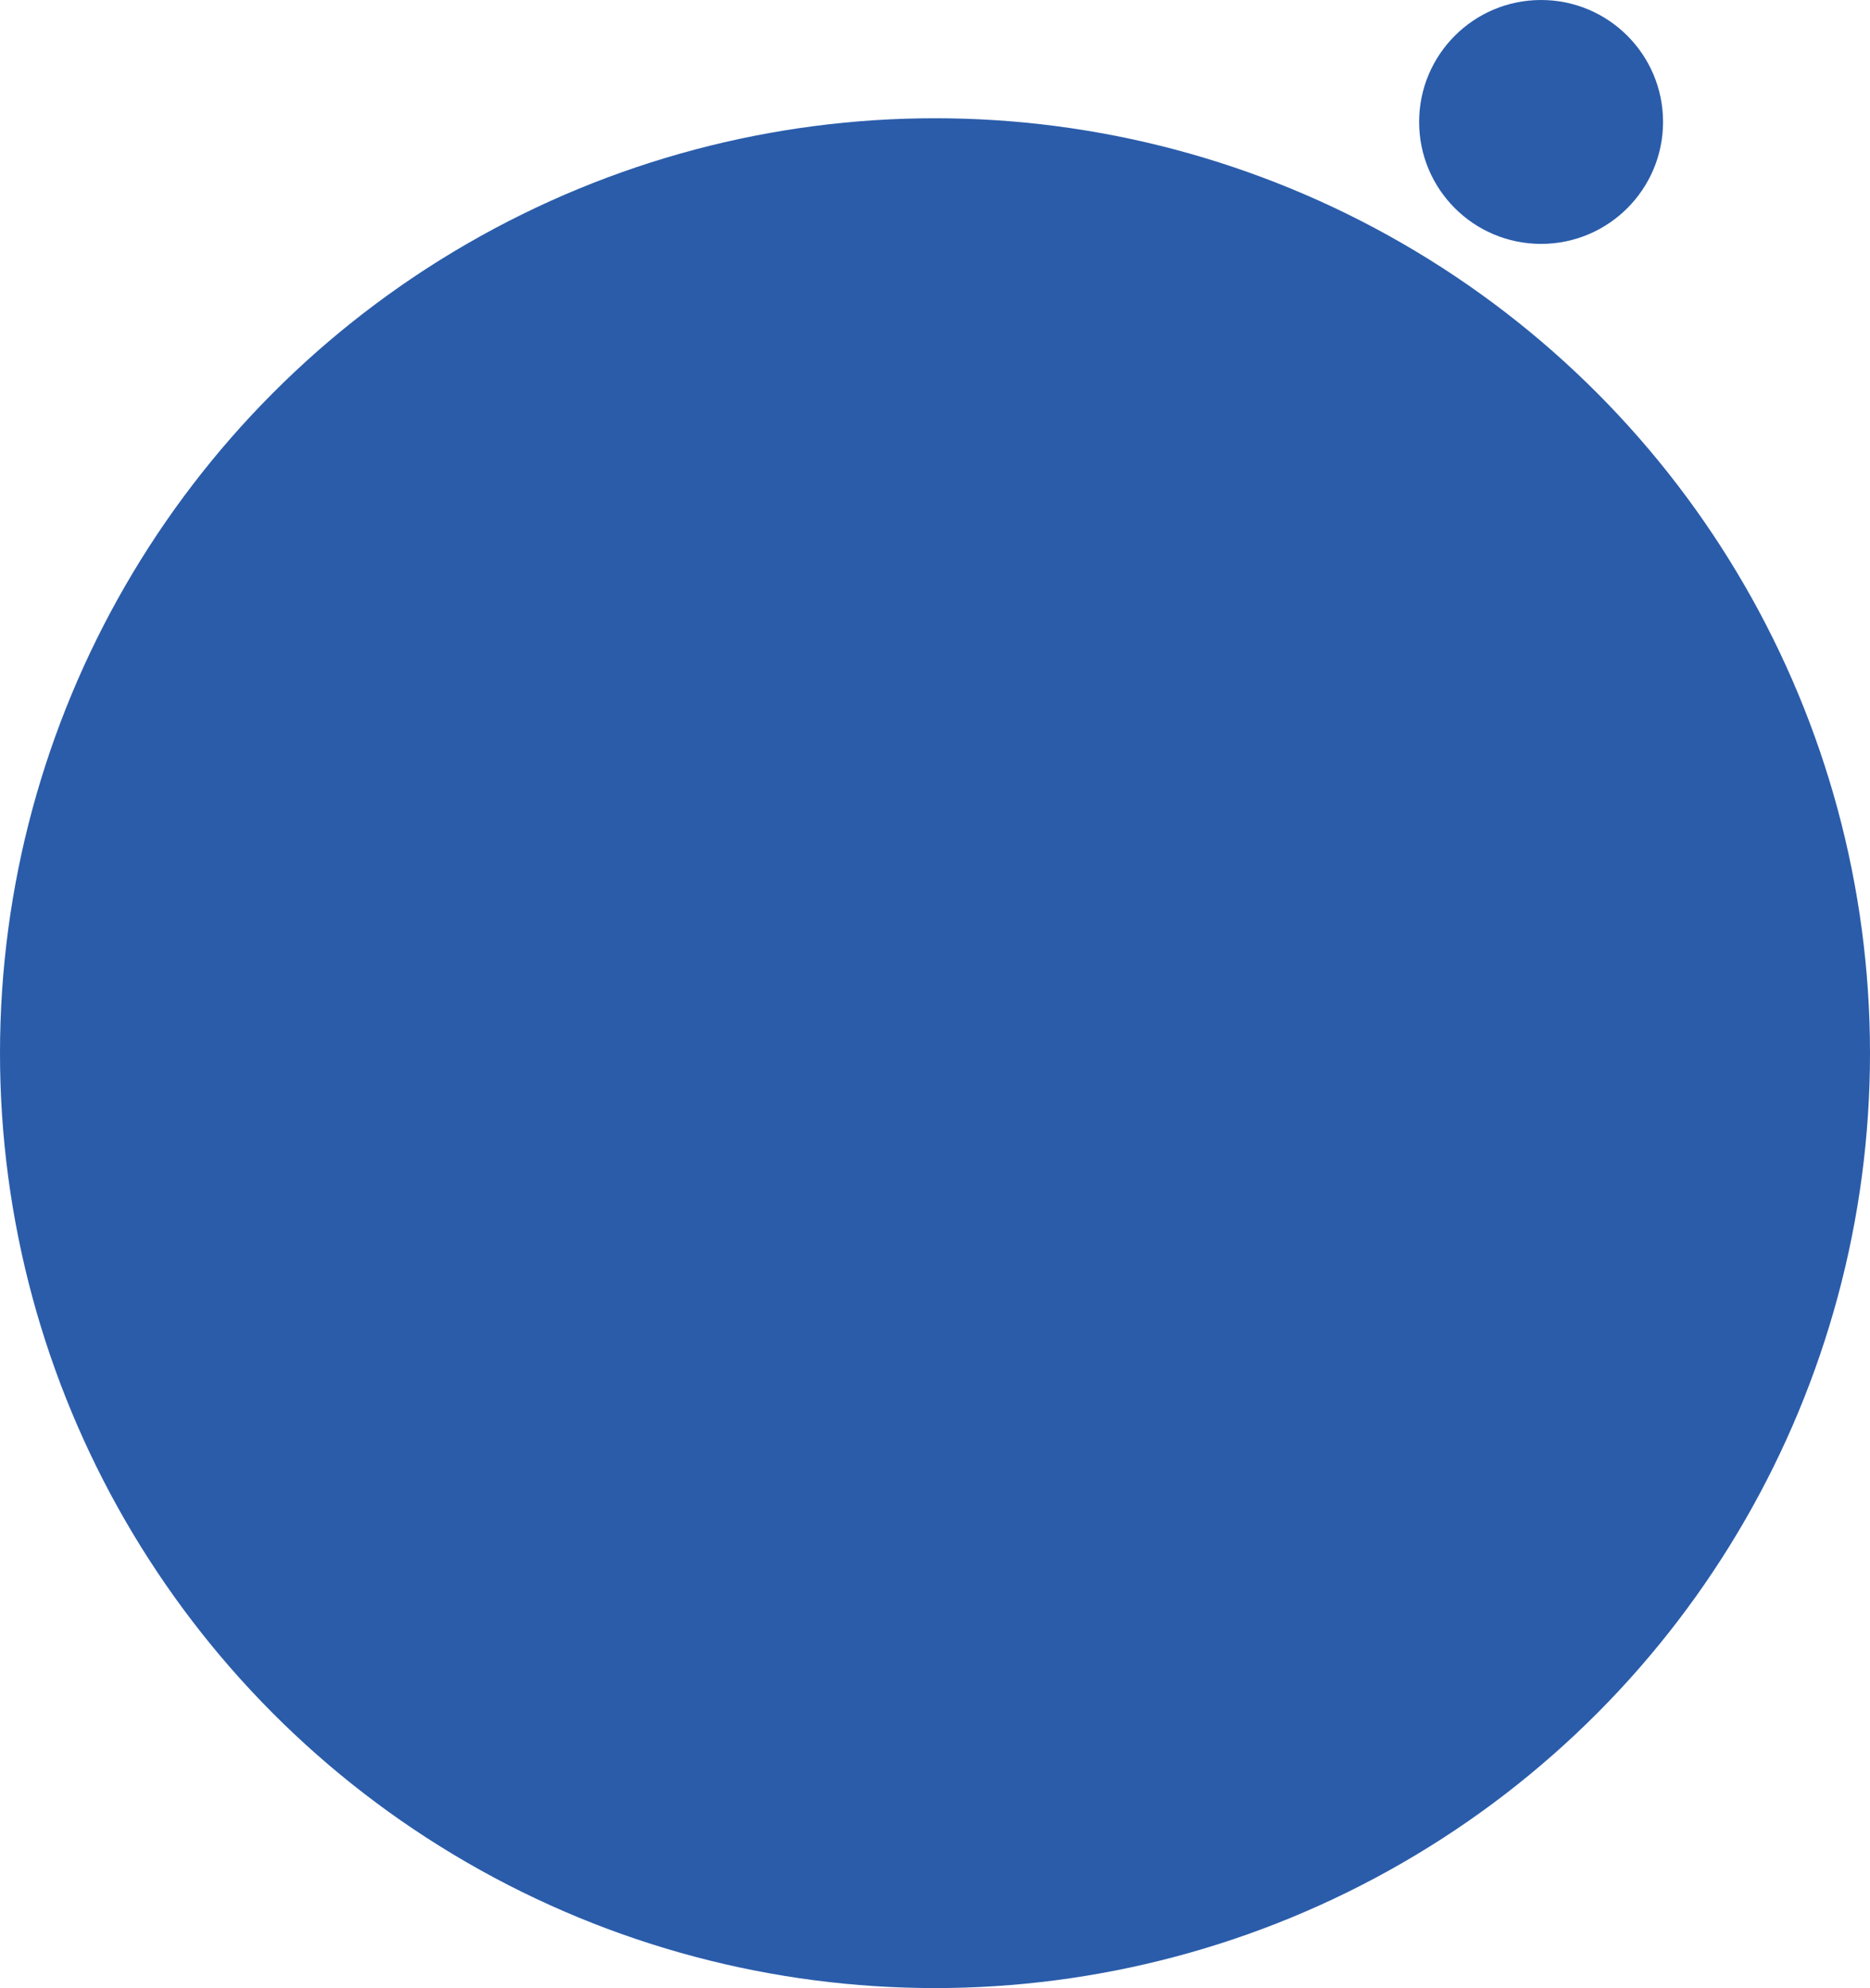 <?xml version="1.0" encoding="utf-8"?>
<svg id="story-bubble-navyblue" xmlns="http://www.w3.org/2000/svg" viewBox="0 0 253 269">
  <defs>
    <style>
      #story-bubble-navyblue .cls-1 {
        fill: #2a5caa;
      }
    </style>
  </defs>
  <g id="Group_526" data-name="Group 526" transform="translate(-768 -1554)">
    <circle id="Ellipse_9" data-name="Ellipse 9" class="cls-1" cx="126.5" cy="126.5" r="126.5" transform="translate(768 1570)"/>
    <circle id="Ellipse_12" data-name="Ellipse 12" class="cls-1" cx="16.5" cy="16.5" r="16.5" transform="translate(960 1554)"/>
  </g>
</svg>
